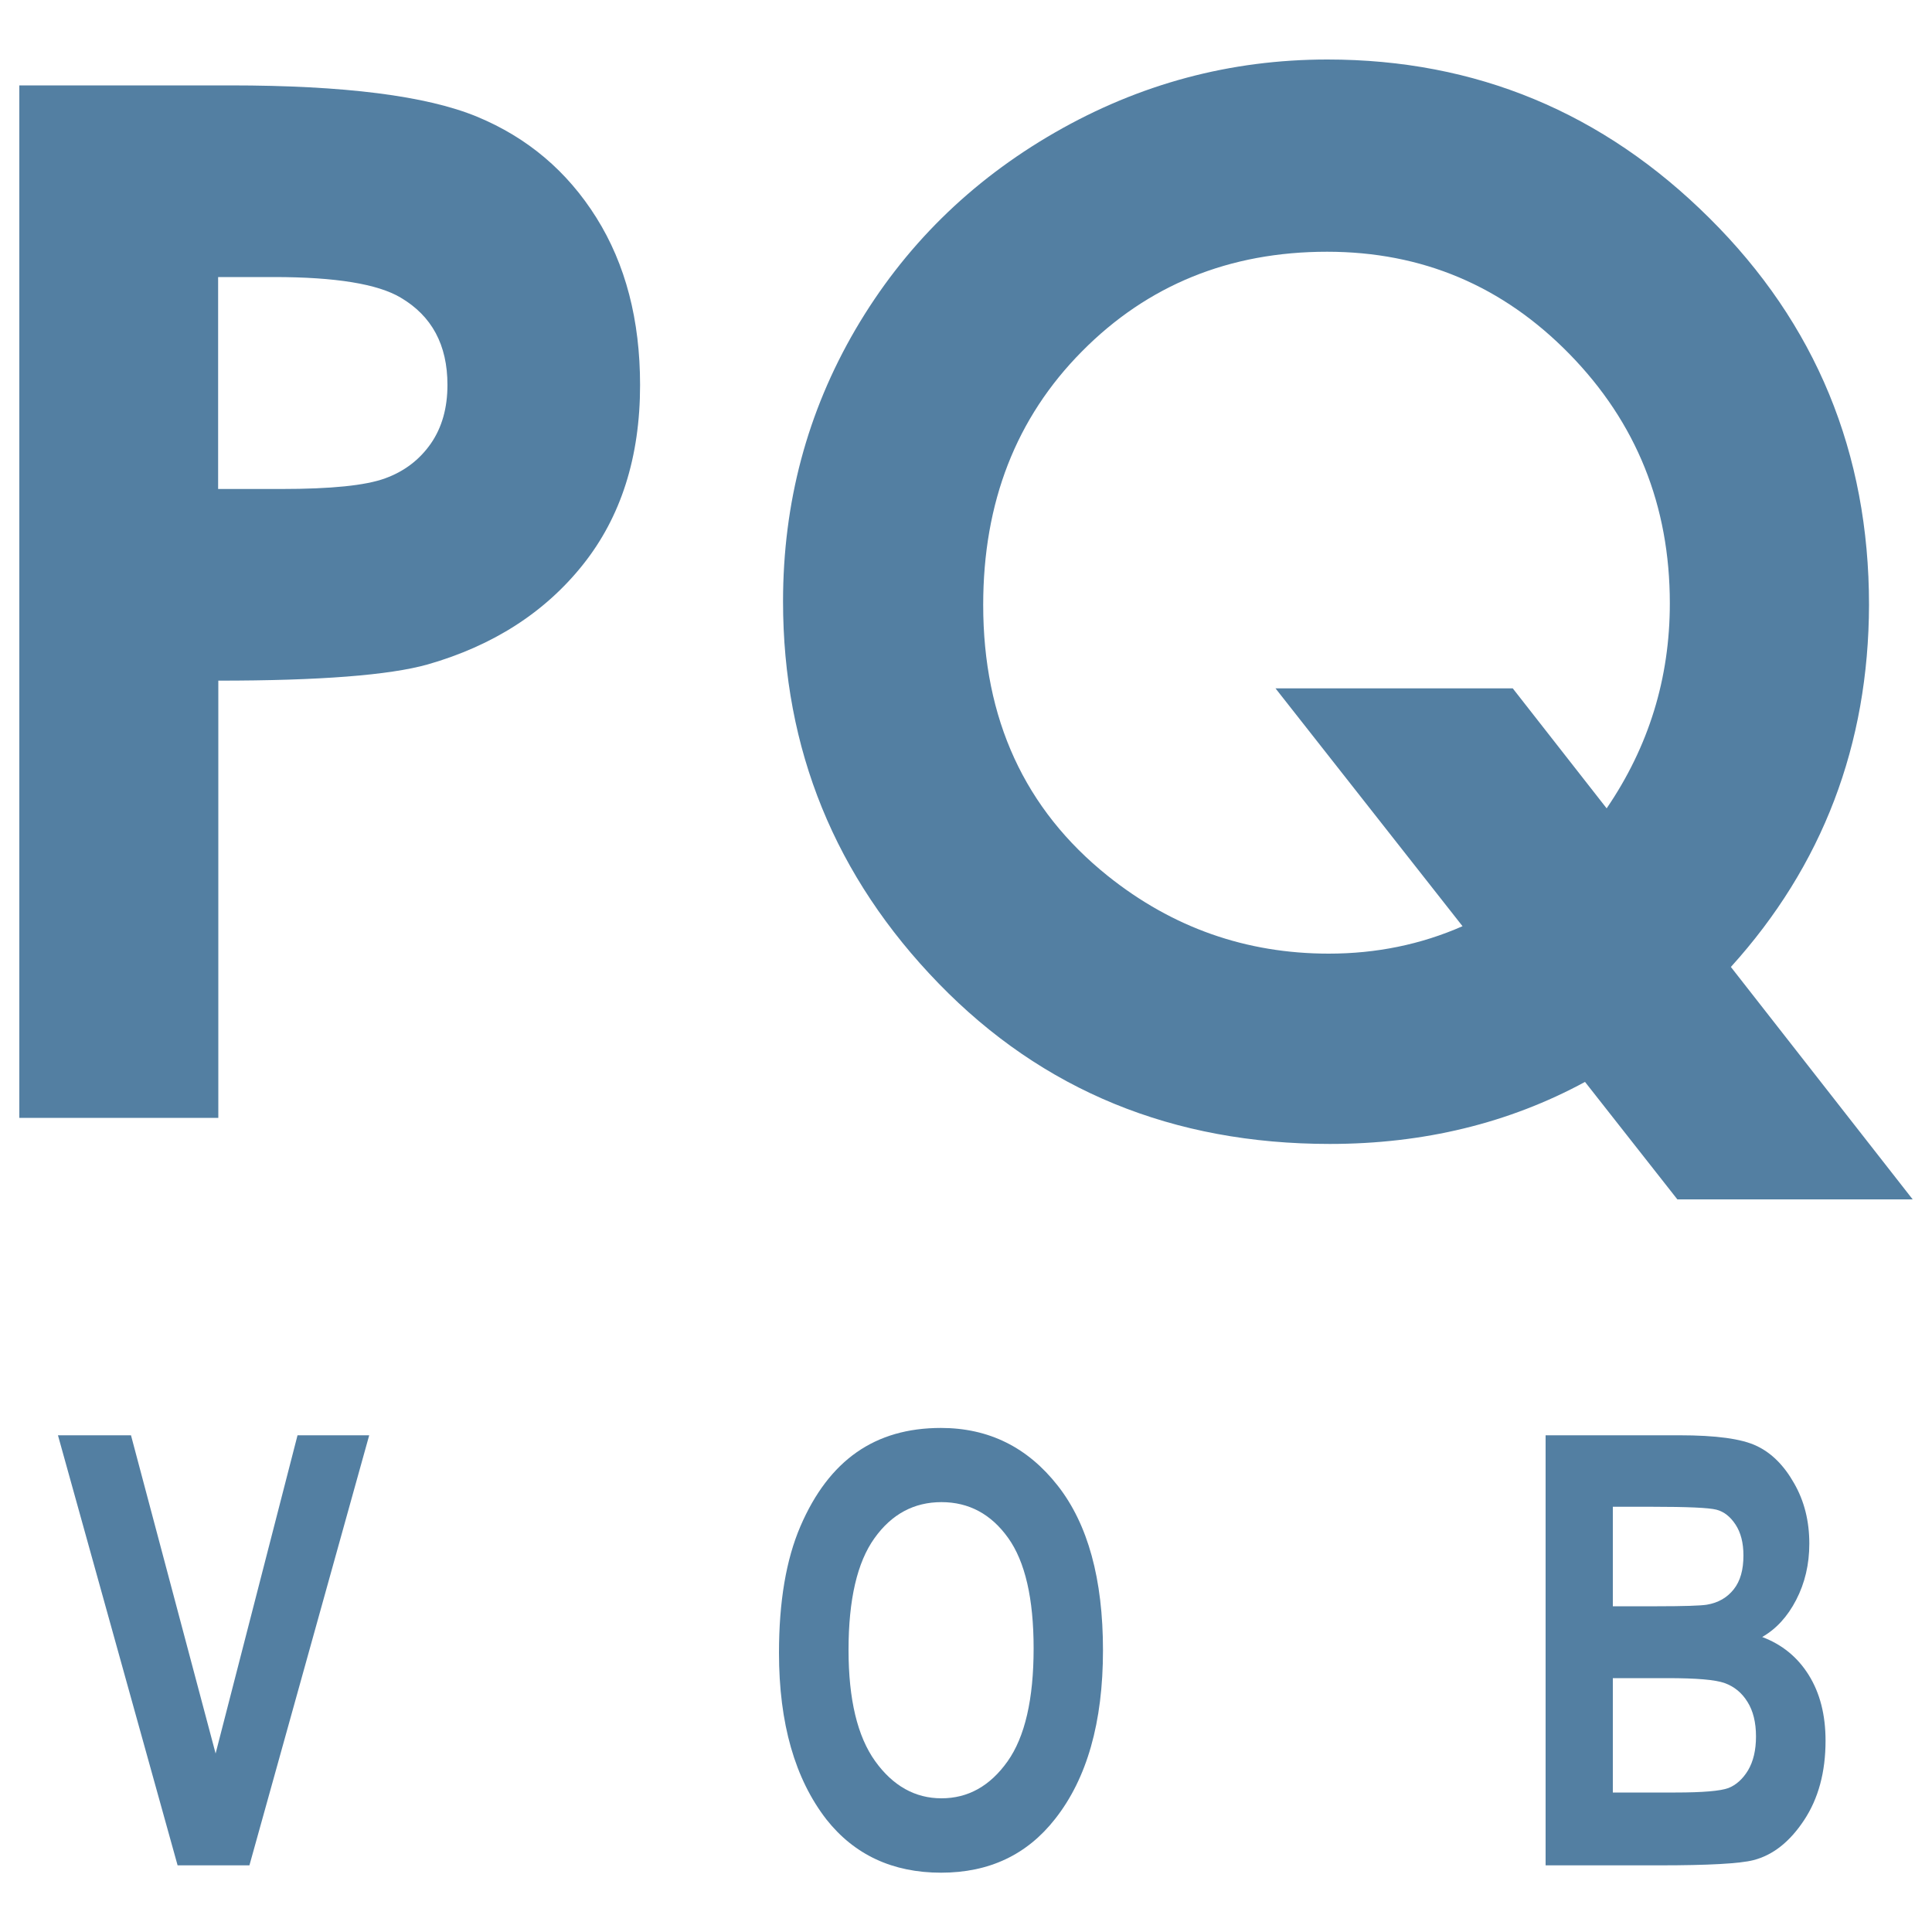 <?xml version="1.0" encoding="utf-8"?>
<!-- Generator: Adobe Illustrator 27.5.0, SVG Export Plug-In . SVG Version: 6.00 Build 0)  -->
<svg version="1.1" id="Layer_1" xmlns="http://www.w3.org/2000/svg" xmlns:xlink="http://www.w3.org/1999/xlink" x="0px" y="0px"
	 width="100px" height="100px" viewBox="0 0 100 100" style="enable-background:new 0 0 100 100;" xml:space="preserve">
<style type="text/css">
	.st0{fill:#537FA2;}
</style>
<g>
	<g>
		<path class="st0" d="M9.19,96.54L3,74.29h3.78l4.38,16.47l4.24-16.47h3.71l-6.2,22.26H9.19z"/>
		<path class="st0" d="M40.32,85.55c0-2.65,0.37-4.83,1.11-6.55c0.74-1.72,1.71-2.99,2.91-3.83c1.2-0.84,2.65-1.26,4.36-1.26
			c2.48,0,4.49,1,6.05,2.99c1.56,1.99,2.34,4.83,2.34,8.52c0,3.73-0.83,6.64-2.48,8.73c-1.45,1.85-3.41,2.78-5.9,2.78
			c-2.5,0-4.48-0.92-5.93-2.75C41.15,92.08,40.32,89.21,40.32,85.55z M43.92,85.4c0,2.56,0.46,4.48,1.38,5.76
			c0.92,1.28,2.07,1.92,3.43,1.92c1.37,0,2.51-0.63,3.42-1.91c0.9-1.27,1.35-3.22,1.35-5.85c0-2.58-0.44-4.49-1.32-5.72
			c-0.88-1.23-2.03-1.85-3.45-1.85c-1.42,0-2.58,0.62-3.47,1.87C44.37,80.86,43.92,82.79,43.92,85.4z"/>
		<path class="st0" d="M80,74.29h6.93c1.89,0,3.22,0.18,3.99,0.55c0.77,0.36,1.42,1.01,1.94,1.93c0.53,0.92,0.79,1.96,0.79,3.13
			c0,1.07-0.23,2.04-0.68,2.91c-0.45,0.87-1.04,1.51-1.76,1.92c1.03,0.39,1.83,1.04,2.41,1.97c0.58,0.93,0.87,2.06,0.87,3.4
			c0,1.62-0.37,2.99-1.11,4.11c-0.74,1.12-1.61,1.81-2.62,2.07c-0.7,0.18-2.33,0.27-4.88,0.27H80V74.29z M83.48,77.99v5.15h2.3
			c1.38,0,2.24-0.03,2.56-0.08c0.6-0.1,1.06-0.37,1.4-0.8c0.34-0.43,0.5-1.01,0.5-1.75c0-0.66-0.14-1.19-0.41-1.6
			c-0.27-0.41-0.6-0.67-0.99-0.77c-0.39-0.1-1.5-0.15-3.35-0.15H83.48z M83.48,86.84v5.94h3.24c1.42,0,2.33-0.08,2.74-0.23
			c0.4-0.16,0.74-0.46,1.02-0.92c0.27-0.46,0.41-1.04,0.41-1.75c0-0.73-0.15-1.33-0.44-1.79c-0.29-0.47-0.68-0.79-1.17-0.97
			c-0.49-0.18-1.48-0.26-2.98-0.26H83.48z"/>
	</g>
	<g>
		<path class="st0" d="M1,4.42h10.92c5.91,0,10.16,0.54,12.77,1.62c2.61,1.08,4.67,2.82,6.18,5.23c1.51,2.41,2.26,5.3,2.26,8.66
			c0,3.73-0.99,6.83-2.96,9.3c-1.97,2.47-4.65,4.19-8.03,5.16c-1.99,0.56-5.6,0.84-10.84,0.84v22.63H1V4.42z M11.29,25.31h3.27
			c2.57,0,4.36-0.18,5.37-0.55c1-0.36,1.79-0.97,2.37-1.8c0.58-0.84,0.86-1.85,0.86-3.04c0-2.07-0.81-3.57-2.43-4.52
			c-1.18-0.7-3.36-1.06-6.54-1.06h-2.9V25.31z"/>
		<path class="st0" d="M89.59,50.05L99,62.08H86.82L82.04,56c-3.95,2.14-8.36,3.21-13.21,3.21c-8.12,0-14.87-2.77-20.24-8.3
			c-5.37-5.53-8.06-12.13-8.06-19.78c0-5.11,1.25-9.8,3.75-14.08c2.5-4.27,5.94-7.67,10.32-10.19c4.38-2.52,9.08-3.78,14.11-3.78
			c7.68,0,14.27,2.74,19.77,8.21c5.51,5.47,8.26,12.15,8.26,20.02C96.72,38.55,94.34,44.8,89.59,50.05z M83.16,41.84
			c2.18-3.2,3.27-6.73,3.27-10.61c0-5.06-1.73-9.36-5.19-12.9c-3.46-3.54-7.64-5.3-12.55-5.3c-5.05,0-9.29,1.72-12.69,5.16
			c-3.41,3.44-5.11,7.81-5.11,13.12c0,5.91,2.15,10.58,6.44,14.02c3.36,2.69,7.18,4.03,11.45,4.03c2.45,0,4.76-0.47,6.92-1.42
			l-9.68-12.31H78.3L83.16,41.84z"/>
	</g>
</g>
</svg>

